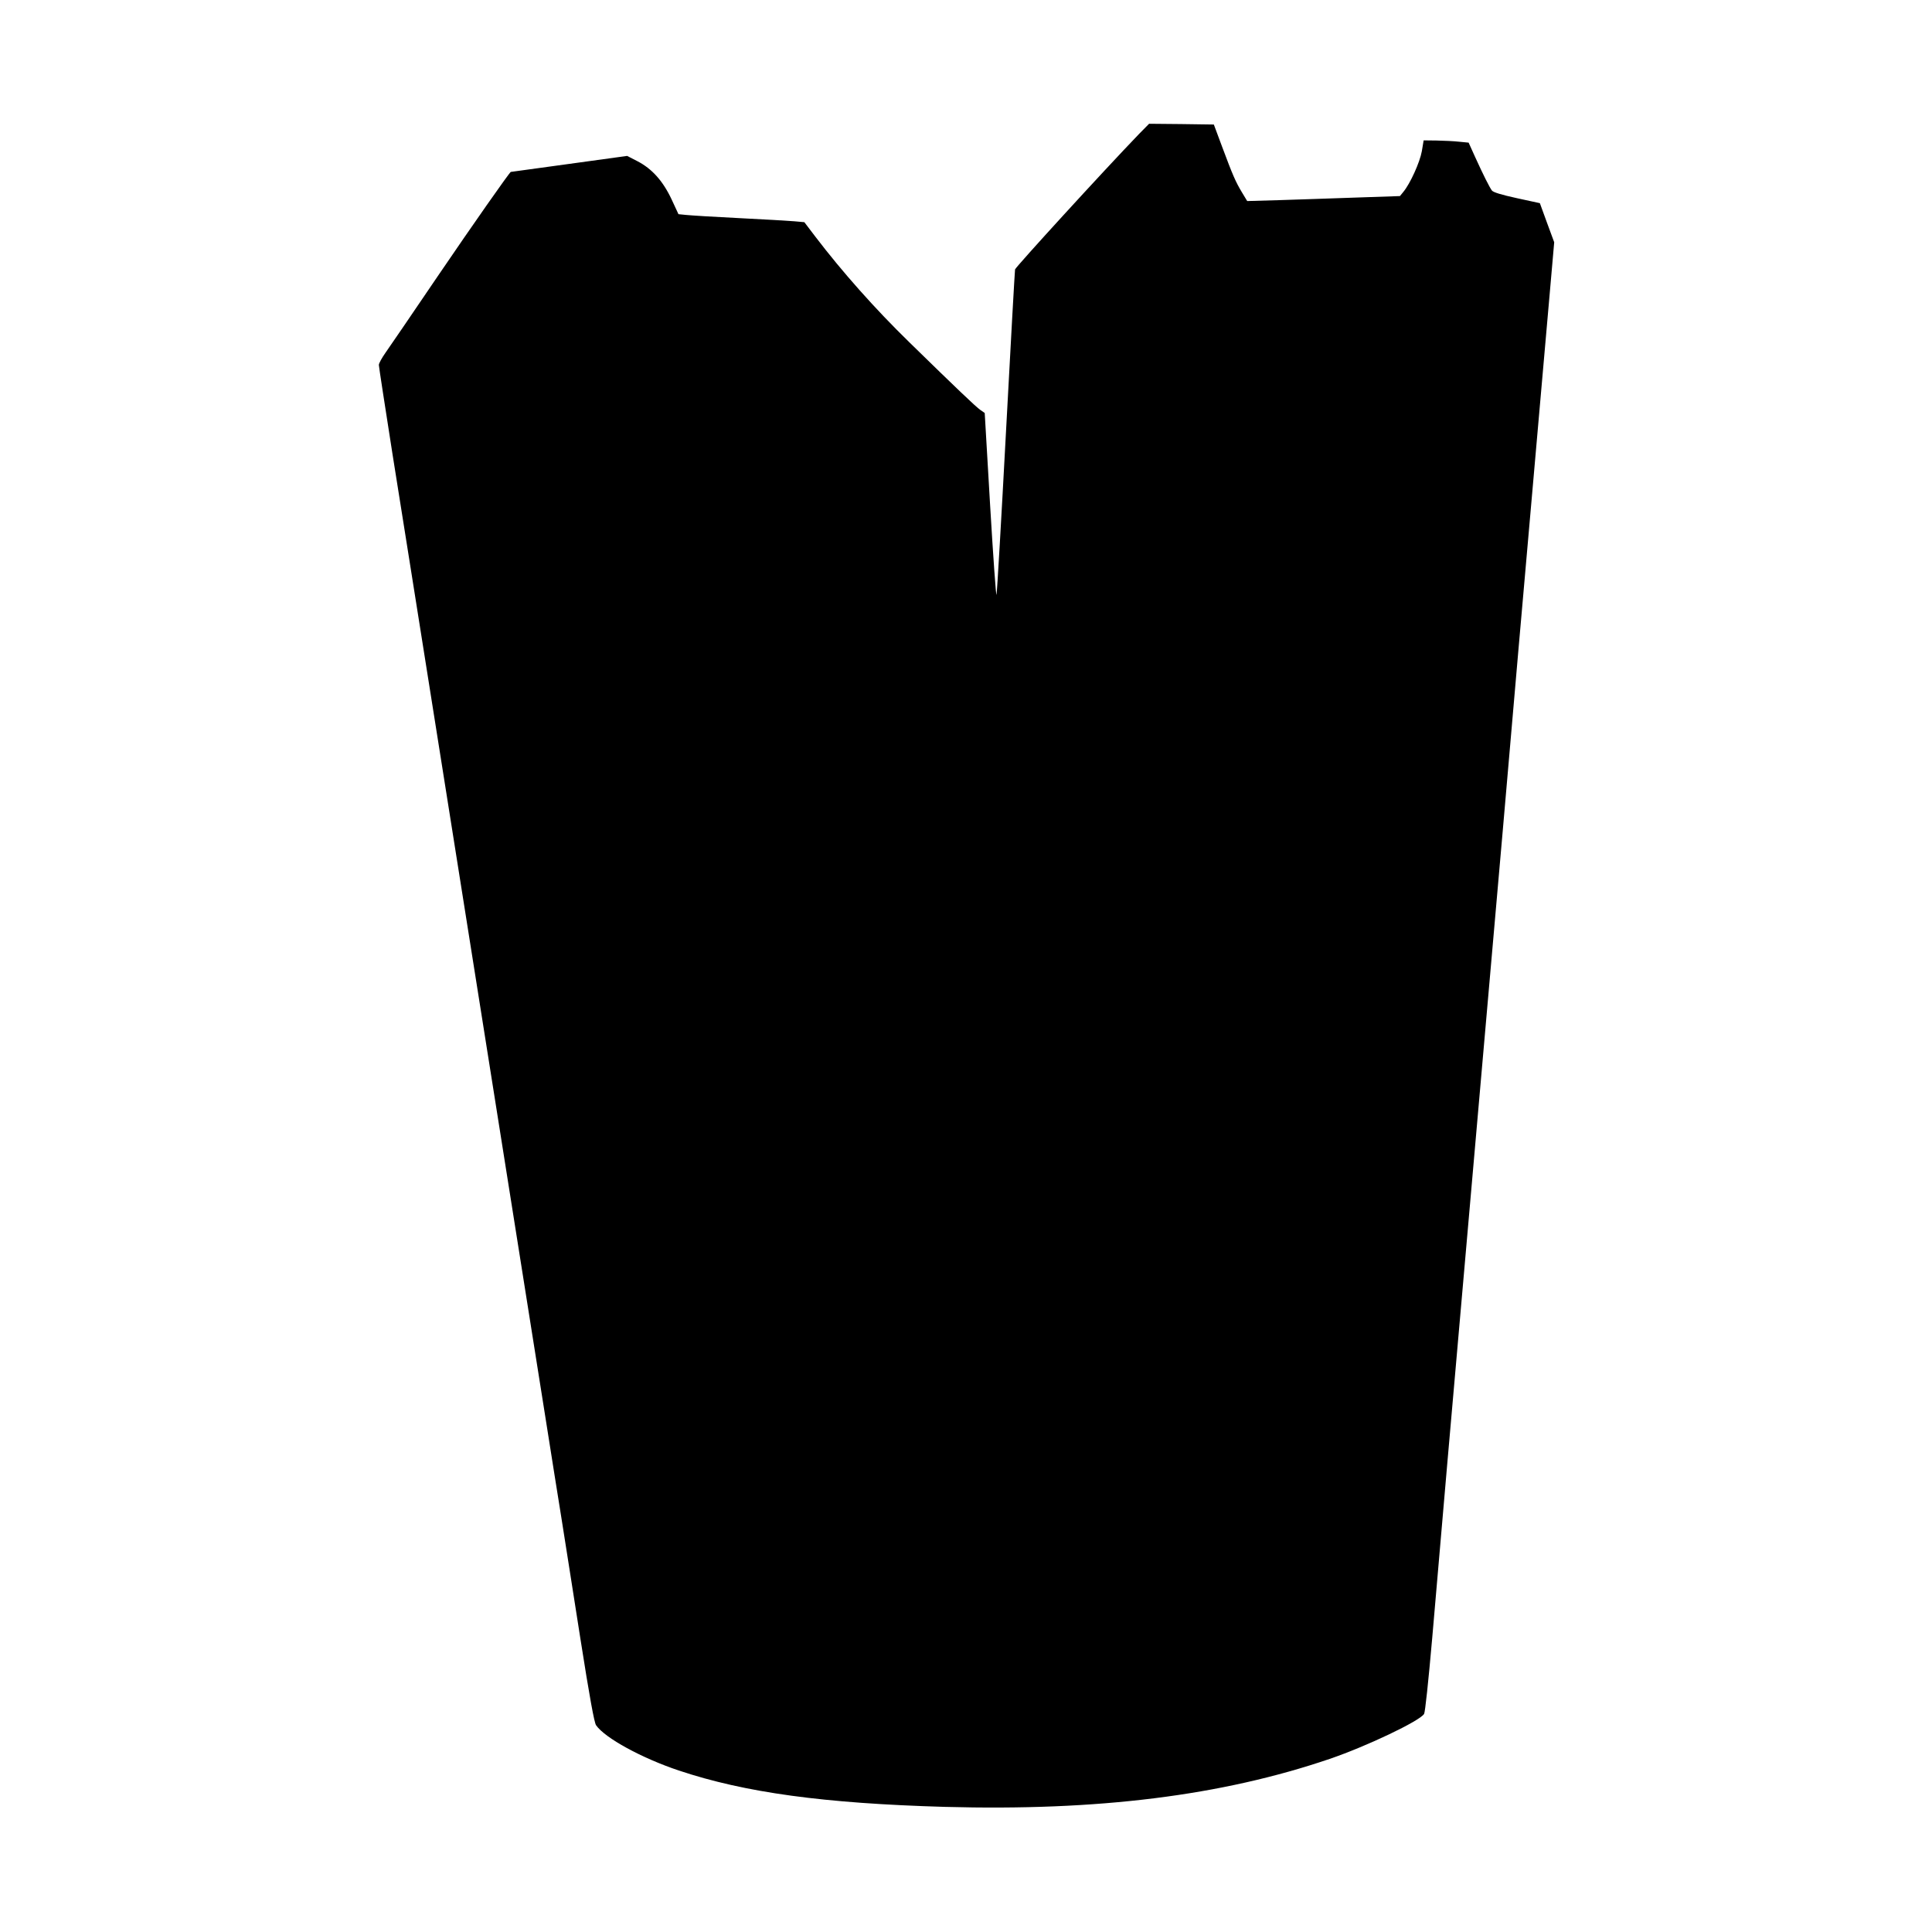  <svg version="1.0" xmlns="http://www.w3.org/2000/svg"
 width="1280pt" height="1280pt" viewBox="0 0 1280 1280"
 preserveAspectRatio="xMidYMid meet"><g transform="translate(0,1280) scale(0.1,-0.1)"
fill="#000000" stroke="none">
<path d="M7547 11913 c-238 -247 -818 -882 -822 -898 -2 -11 -29 -495 -60
-1075 -31 -580 -59 -1066 -63 -1080 -3 -14 -22 251 -42 589 l-36 615 -29 20
c-29 20 -159 144 -468 446 -231 225 -448 470 -625 702 l-73 96 -67 6 c-37 3
-202 13 -367 21 -165 8 -322 18 -350 21 l-50 5 -45 97 c-57 122 -130 204 -227
254 l-68 35 -385 -53 c-212 -29 -385 -53 -386 -53 -12 -8 -250 -347 -484 -691
-166 -245 -322 -473 -346 -507 -24 -34 -44 -70 -44 -81 0 -10 41 -275 90 -588
50 -313 104 -652 120 -754 16 -102 61 -385 100 -630 39 -245 84 -528 100 -630
47 -296 557 -3513 595 -3750 19 -118 64 -402 100 -630 36 -228 83 -525 105
-660 21 -135 78 -492 125 -795 62 -395 92 -557 104 -575 59 -85 303 -218 548
-300 440 -147 963 -218 1762 -241 1017 -28 1834 74 2551 318 243 83 597 251
625 298 7 12 28 209 54 505 23 267 68 793 101 1170 33 377 94 1070 135 1540
109 1249 169 1926 231 2635 30 347 77 887 104 1200 58 658 168 1914 209 2380
l28 320 -48 130 -47 129 -152 33 c-105 23 -157 39 -166 51 -16 22 -56 101
-111 222 l-43 95 -62 6 c-35 4 -102 7 -150 8 l-86 1 -12 -72 c-13 -73 -77
-215 -123 -270 l-22 -27 -295 -10 c-162 -6 -390 -13 -506 -17 l-211 -6 -35 58
c-42 70 -60 111 -132 304 l-54 145 -215 3 -214 2 -66 -67z"/>
</g>
</svg>
